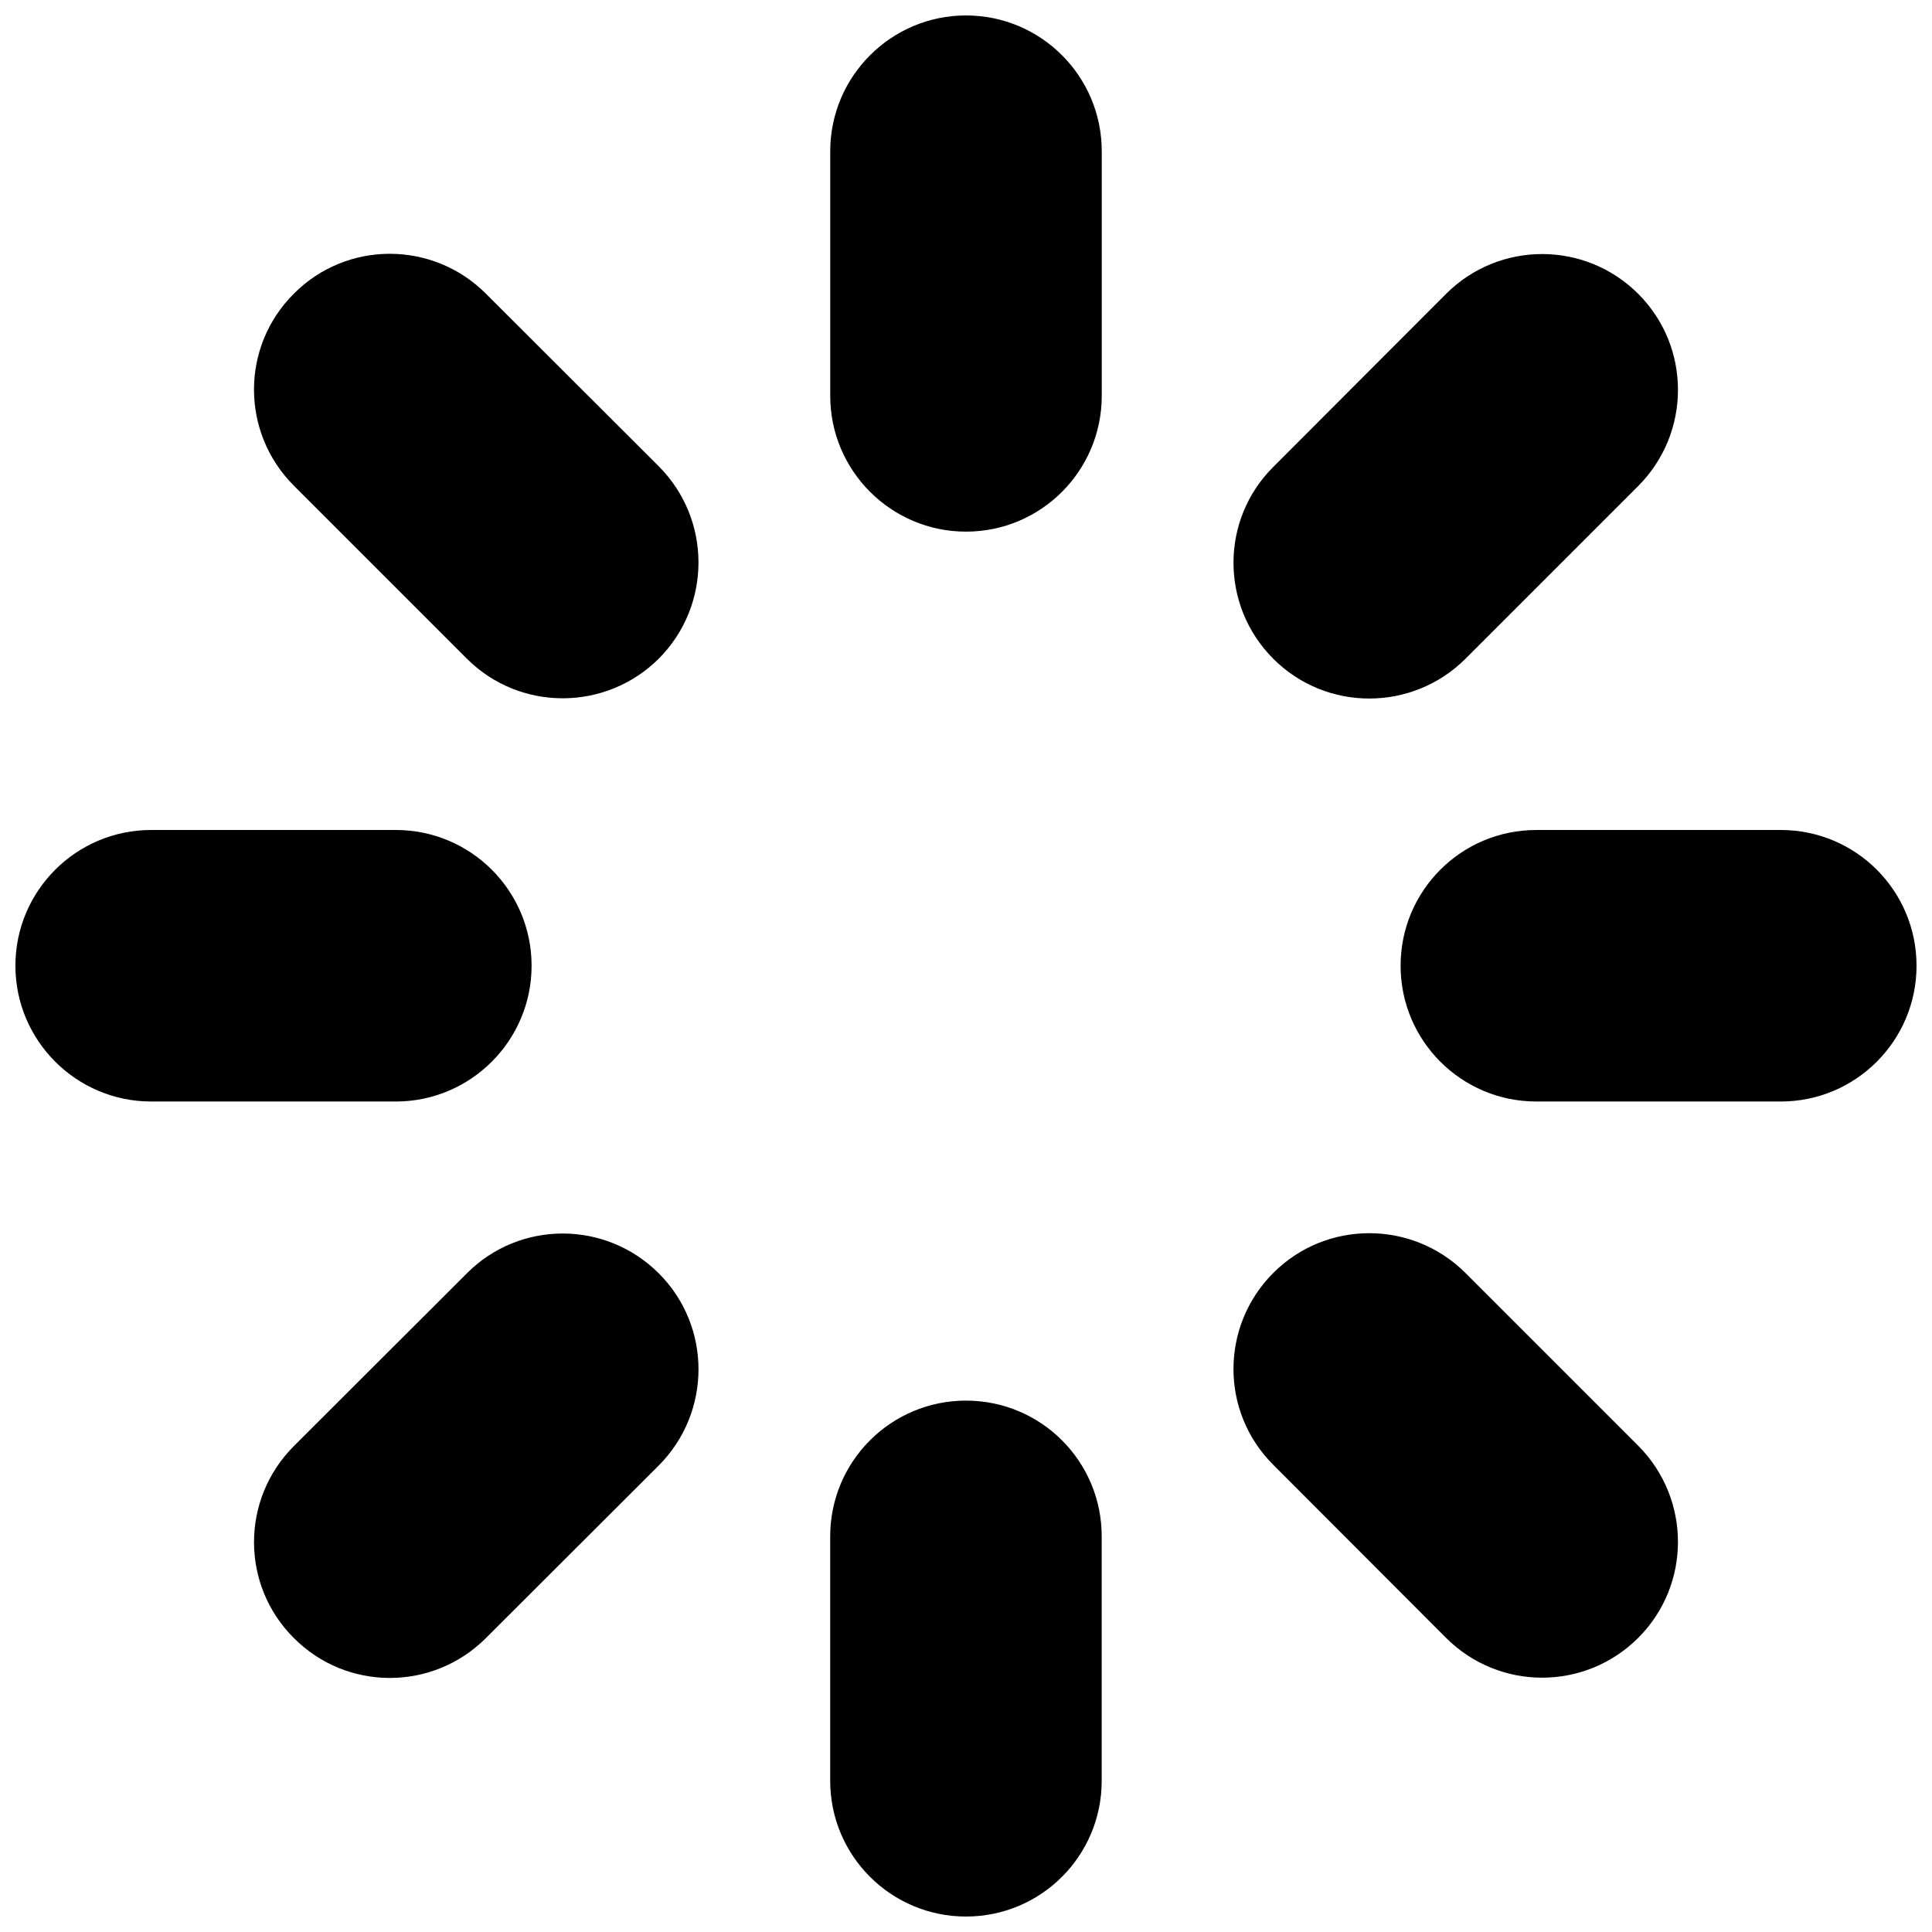 <?xml version="1.0" encoding="UTF-8"?>
<!-- Uploaded to: ICON Repo, www.svgrepo.com, Generator: ICON Repo Mixer Tools -->
<svg width="800px" height="800px" version="1.1" viewBox="144 144 512 512" xmlns="http://www.w3.org/2000/svg">
 <defs>
  <clipPath id="a">
   <path d="m148.09 148.09h503.81v503.81h-503.81z"/>
  </clipPath>
 </defs>
 <g clip-path="url(#a)">
  <path d="m364.02 184.07c0-19.836 16.141-35.977 35.977-35.977 19.902 0 35.977 16.141 35.977 35.977v64.84c0 19.836-16.074 35.977-35.977 35.977-19.836 0-35.977-16.141-35.977-35.977zm187.13 251.84c-19.902 0-35.977-16.141-35.977-35.977 0-19.902 16.074-35.977 35.977-35.977h64.773c19.902 0 35.977 16.074 35.977 35.977 0 19.836-16.074 35.977-35.977 35.977zm-367.09 0c-19.836 0-35.977-16.141-35.977-35.977 0-19.902 16.141-35.977 35.977-35.977h64.84c19.836 0 35.977 16.074 35.977 35.977 0 19.836-16.141 35.977-35.977 35.977zm83.648 45.551c14.02-14.09 36.797-14.09 50.887 0 14.02 14.02 14.02 36.797 0 50.887l-45.824 45.758c-14.09 14.09-36.867 14.09-50.887 0-14.09-14.02-14.09-36.797 0-50.887zm259.5-259.57c14.09-14.09 36.867-14.09 50.957 0 14.02 14.02 14.02 36.797 0 50.887l-45.824 45.824c-14.09 14.02-36.867 14.02-50.887 0-14.09-14.09-14.09-36.867 0-50.887l45.758-45.824zm-45.758 310.32c-14.09-14.02-14.09-36.797 0-50.887 14.02-14.02 36.797-14.02 50.887 0l45.824 45.824c14.02 14.09 14.02 36.867 0 50.887-14.09 14.09-36.867 14.09-50.957 0l-45.758-45.824zm-259.57-259.5c-14.09-14.09-14.09-36.867 0-50.887 14.02-14.09 36.797-14.09 50.887 0l45.824 45.758c14.02 14.09 14.02 36.867 0 50.957-14.09 14.02-36.867 14.02-50.887 0l-45.824-45.824zm142.13 278.44c0-19.902 16.141-35.977 35.977-35.977 19.902 0 35.977 16.074 35.977 35.977v64.773c0 19.902-16.074 35.977-35.977 35.977-19.836 0-35.977-16.074-35.977-35.977z"/>
 </g>
</svg>
